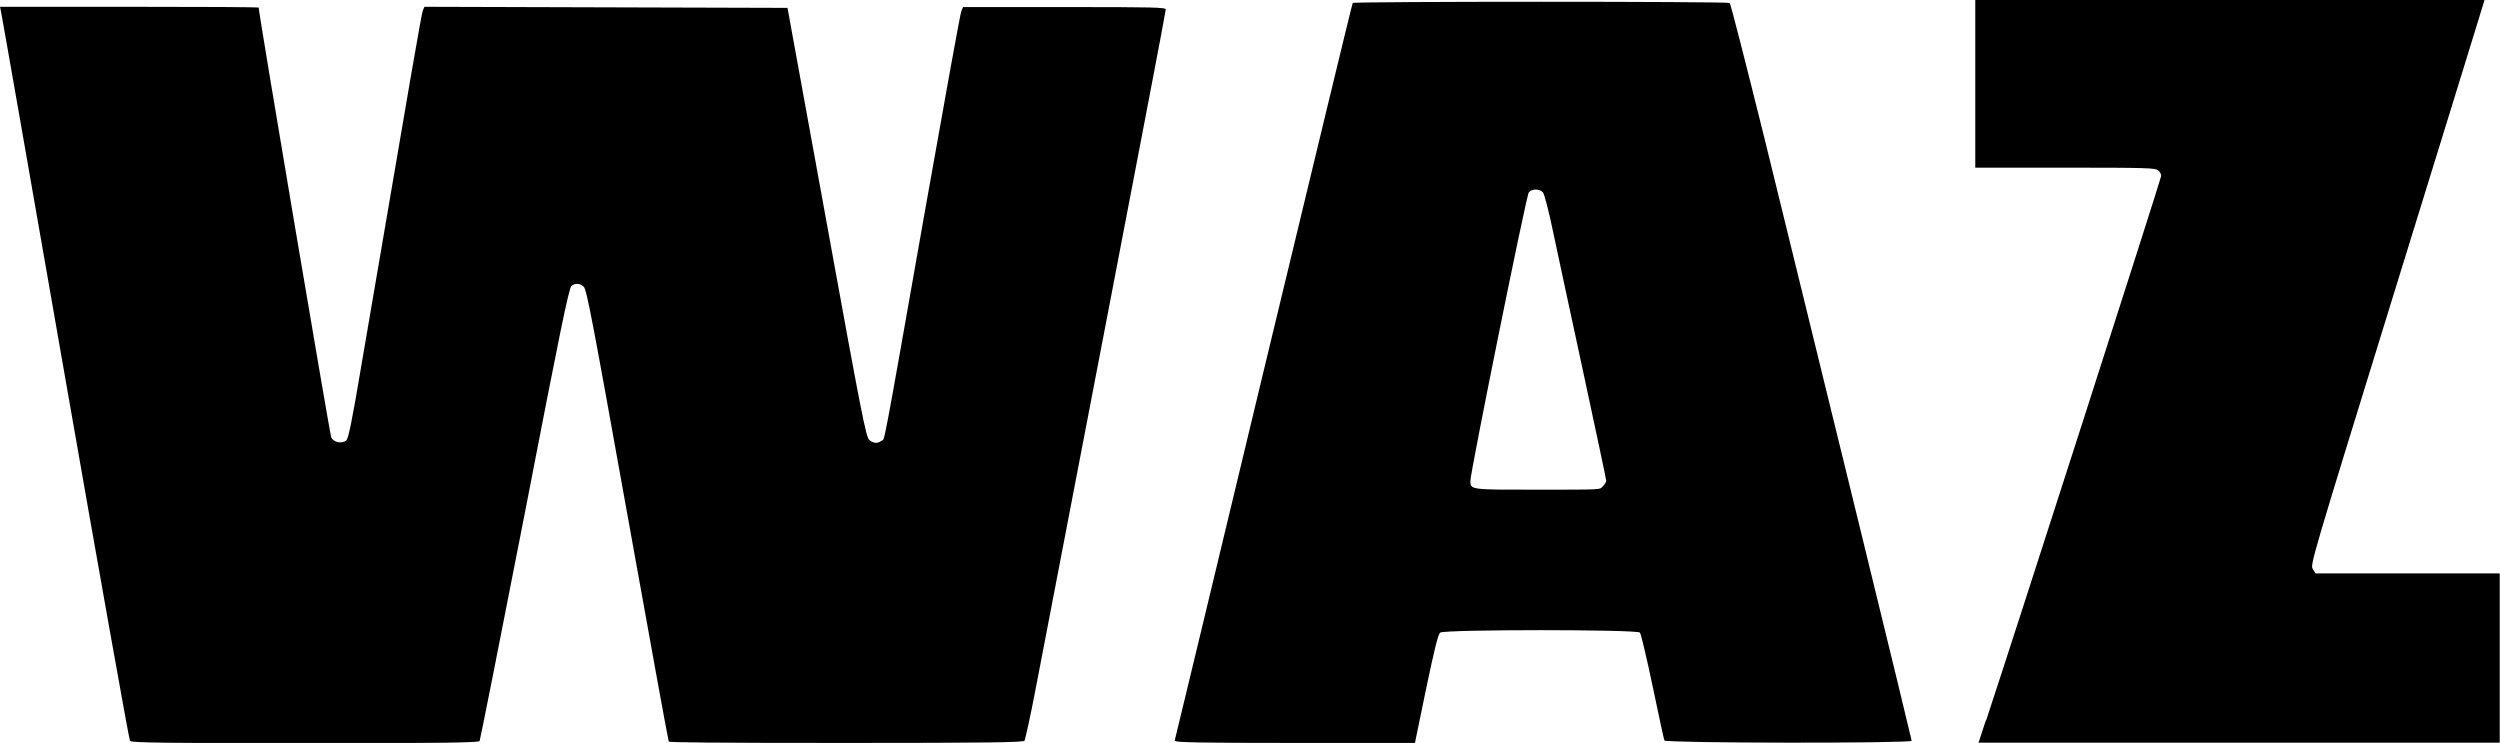 <?xml version="1.0" encoding="utf-8"?>
<svg xmlns="http://www.w3.org/2000/svg" version="1.1" viewBox="0 0 920 273.4">
  
  <g>
    <g id="svg2">
      <g id="_x3C_defs">
        
      </g>
      
      <path d="M47.8,272.5c-.3-.4-11.1-60.7-23.9-134C11.1,65.2.5,4.6.3,3.9l-.3-1.4h47.6c26.2,0,47.6.1,47.6.3,0,2.2,26.2,157.1,26.7,158.2.9,1.8,3.8,2.4,5.5,1.1.8-.6,2.1-6.8,5.7-28.3C151.7,24.8,155.1,5.1,155.6,3.9l.6-1.4,66.8.2,66.8.2,14.4,79c12.8,70.4,14.5,79.1,15.7,80,1.6,1.3,3,1.4,4.5.3,1.3-1-.2,7.2,16.1-85.2,7-39.4,12.9-72.3,13.3-73l.6-1.4h37.3c33.1,0,37.3.1,37.3.9s-10,52.9-22.2,116.4c-12.2,63.5-23.8,123.7-25.7,133.7s-3.8,18.5-4.1,19c-.5.6-14.3.8-65.6.8s-65.1-.2-65.3-.5c-.2-.3-7-37.8-15.2-83.4-13-72.4-15-83-16.1-84-1.5-1.3-3-1.4-4.5-.3-.9.6-4.3,17.1-17.2,83.8-8.9,45.6-16.4,83.3-16.6,83.7-.4.6-13.9.8-64.2.8s-63.9-.2-64.3-.8h0ZM432.3,272.5c.1-.4,14.9-61.6,32.7-135.9C482.9,62.3,497.6,1.3,497.8,1.1c.4-.6,137.9-.6,138.7,0,.4.2,6.1,22.8,12.9,50.1,22.3,90.7,54.1,220.8,54.1,221.4,0,1-90.6.9-91-.1-.2-.4-2.1-9.3-4.3-19.8s-4.3-19.4-4.7-19.9c-1-1.2-71.9-1.2-73.5,0-.8.6-2.1,6-5.2,20.7l-4.1,19.9h-44.3c-35.2,0-44.2-.2-44-.8h0ZM589.9,178.9c.7-.7,1.2-1.6,1.2-2s-3.9-18.7-8.6-40.6c-4.7-21.9-9.8-45.3-11.2-52.1s-3-12.8-3.5-13.4c-1.2-1.4-4-1.4-5.2,0-.9,1-21.5,102.9-21.5,106.2s.2,3.2,24.7,3.2,22.8,0,24-1.2h0ZM730.9,265.1c10.4-31.4,64.4-199.4,64.4-200.3s-.5-1.6-1.1-2.1c-1-.9-4.3-1-34.2-1h-33.1V0h187.4l-2.6,8.5c-1.4,4.7-15.9,51.4-32.1,103.9-28.8,93.3-29.5,95.5-28.5,97l1,1.6h67.8v62.3h-191.8l2.7-8.2Z" id="path2818"/>
    </g>
  </g>
</svg>